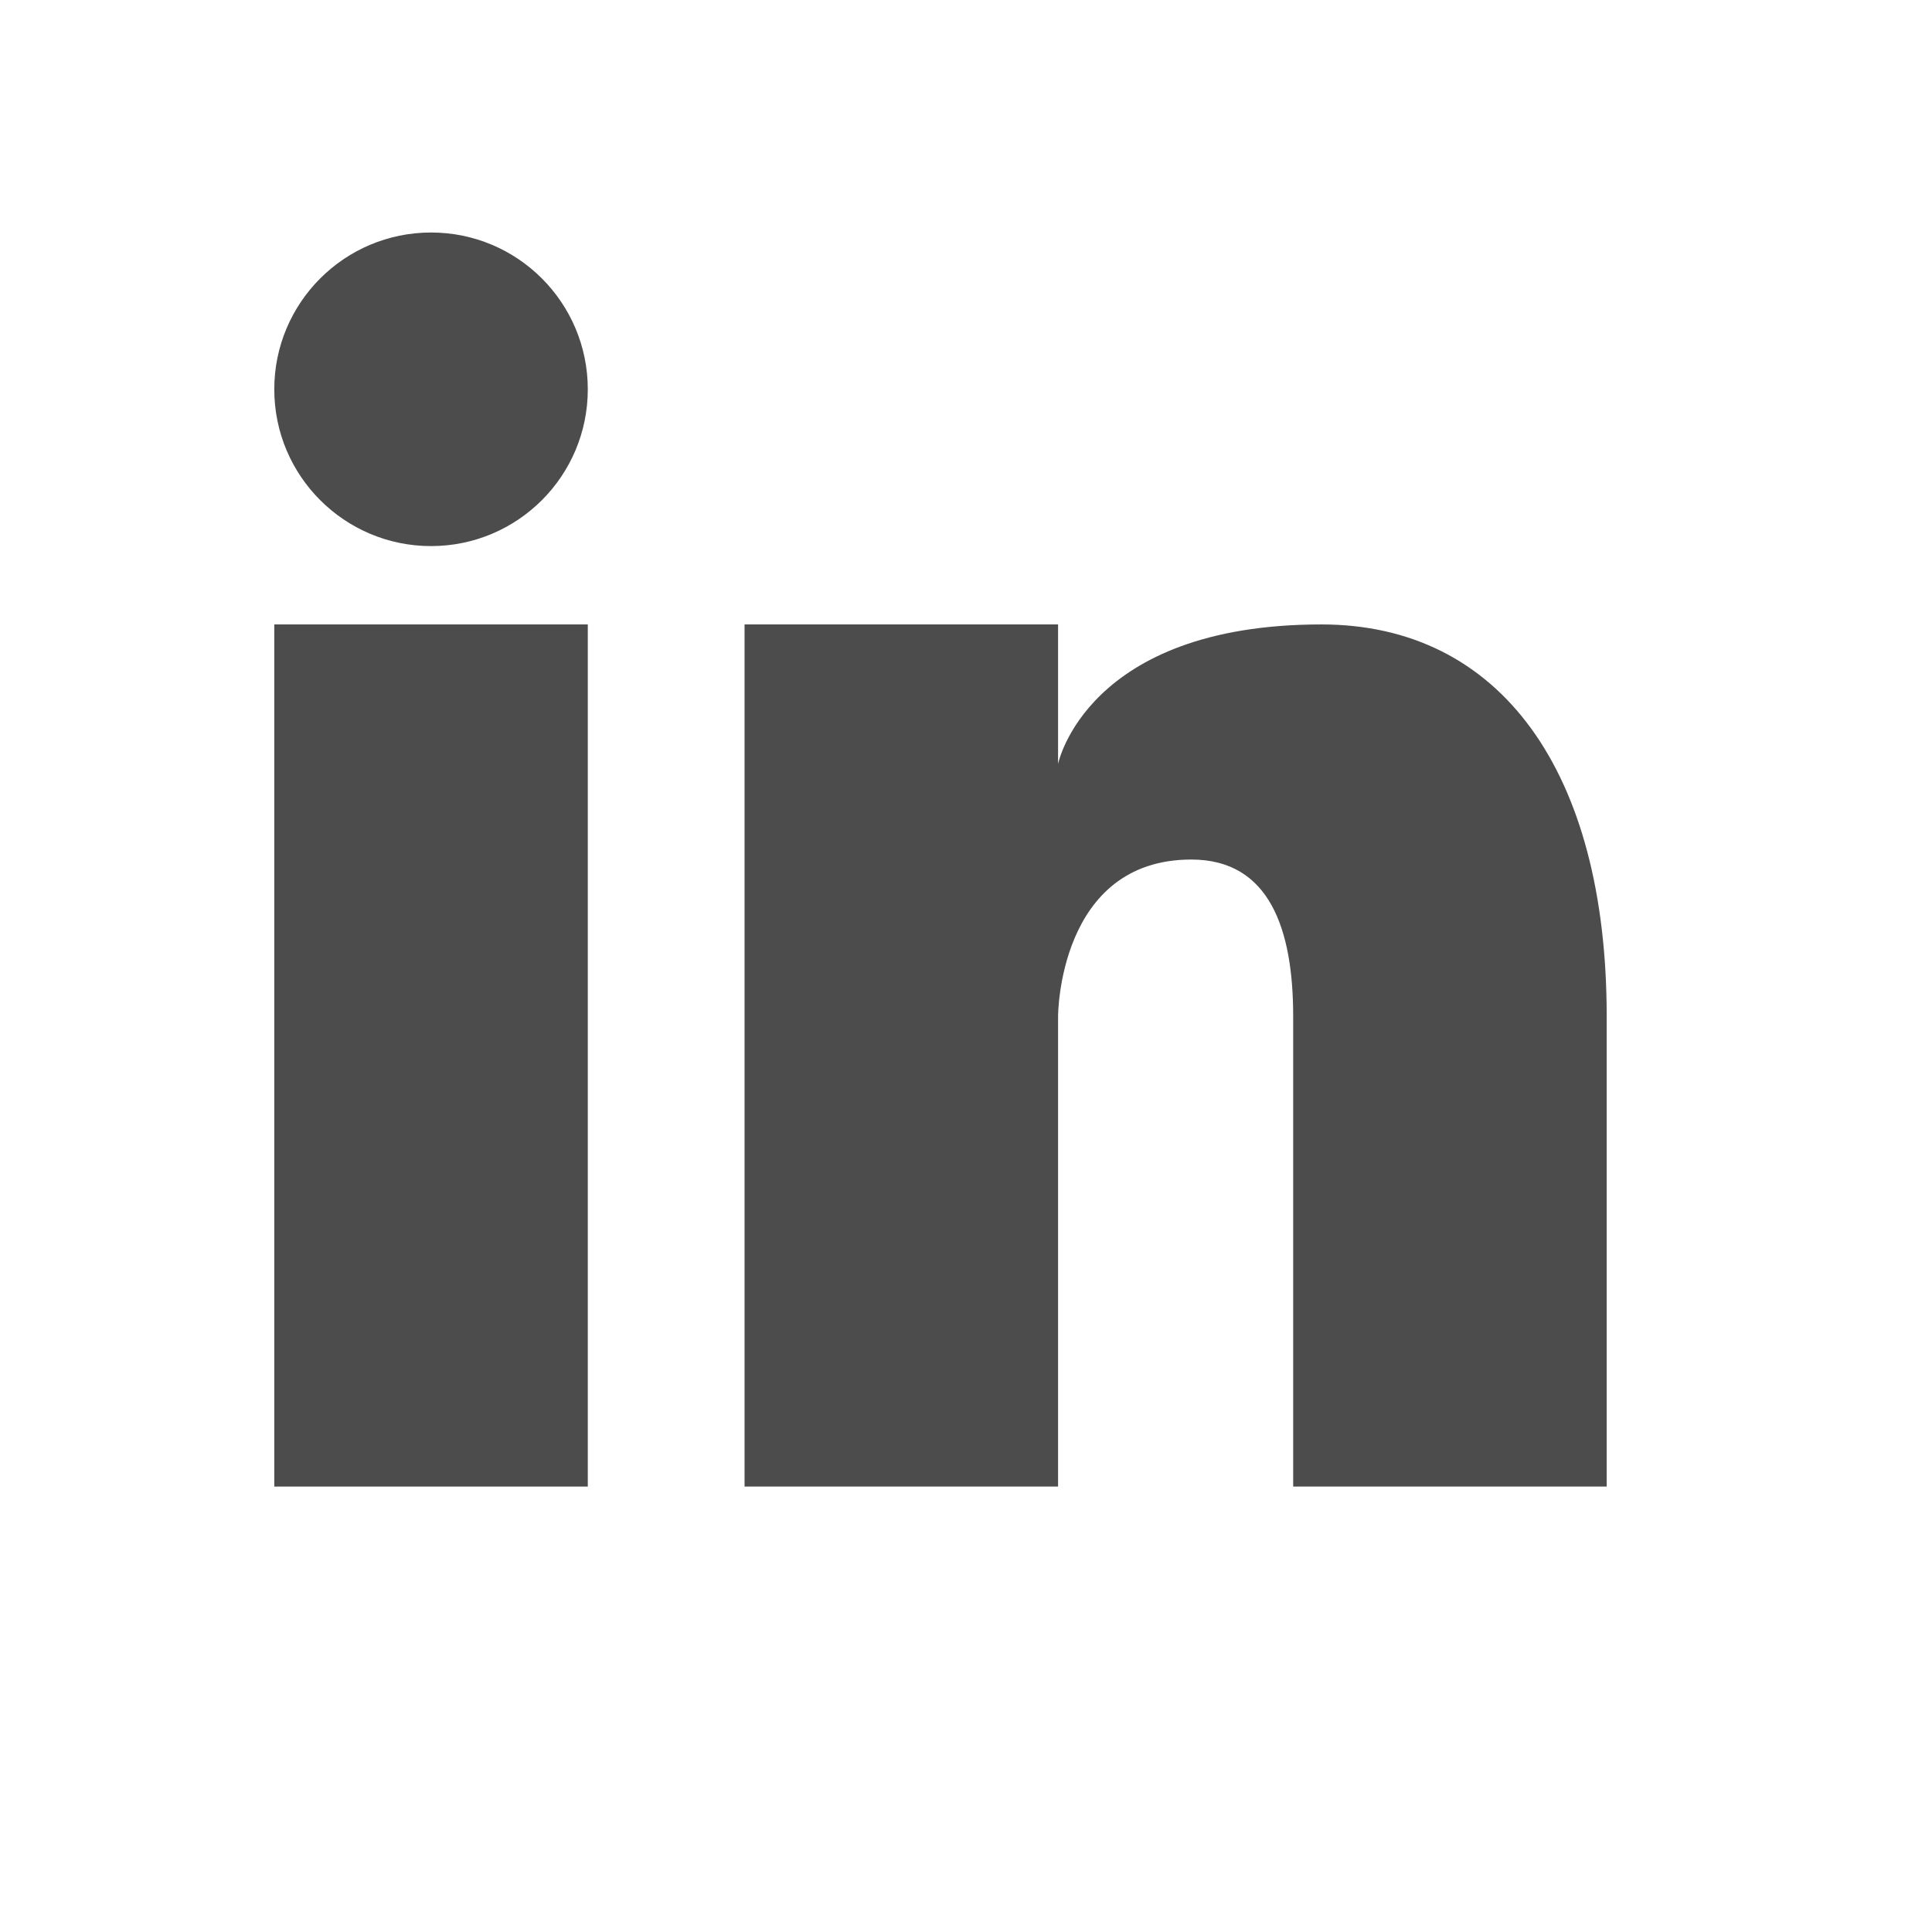<svg xmlns="http://www.w3.org/2000/svg" width="29" height="29" viewBox="0 0 29 29" fill="none"><g clip-path="url(#clip0_218_121)"><path d="M6.47 8.197C7.77 8.197 8.823 7.143 8.823 5.844C8.823 4.544 7.77 3.49 6.47 3.49C5.171 3.49 4.117 4.544 4.117 5.844C4.117 7.143 5.171 8.197 6.47 8.197Z" fill="#4C4C4C"></path><path d="M8.823 9.373H4.117V22.314H8.823V9.373Z" fill="#4C4C4C"></path><path d="M19.835 9.373C16.305 9.373 15.882 11.467 15.882 11.467V9.373H11.176V22.314H15.882V15.255C15.882 15.255 15.882 12.902 17.882 12.902C19.058 12.902 19.411 13.95 19.411 15.255V22.314H24.117V15.255C24.117 11.573 22.517 9.373 19.835 9.373Z" fill="#4C4C4C"></path></g><defs><clipPath id="clip0_218_121"><rect width="28.233" height="28.233" fill="white"></rect></clipPath></defs></svg>